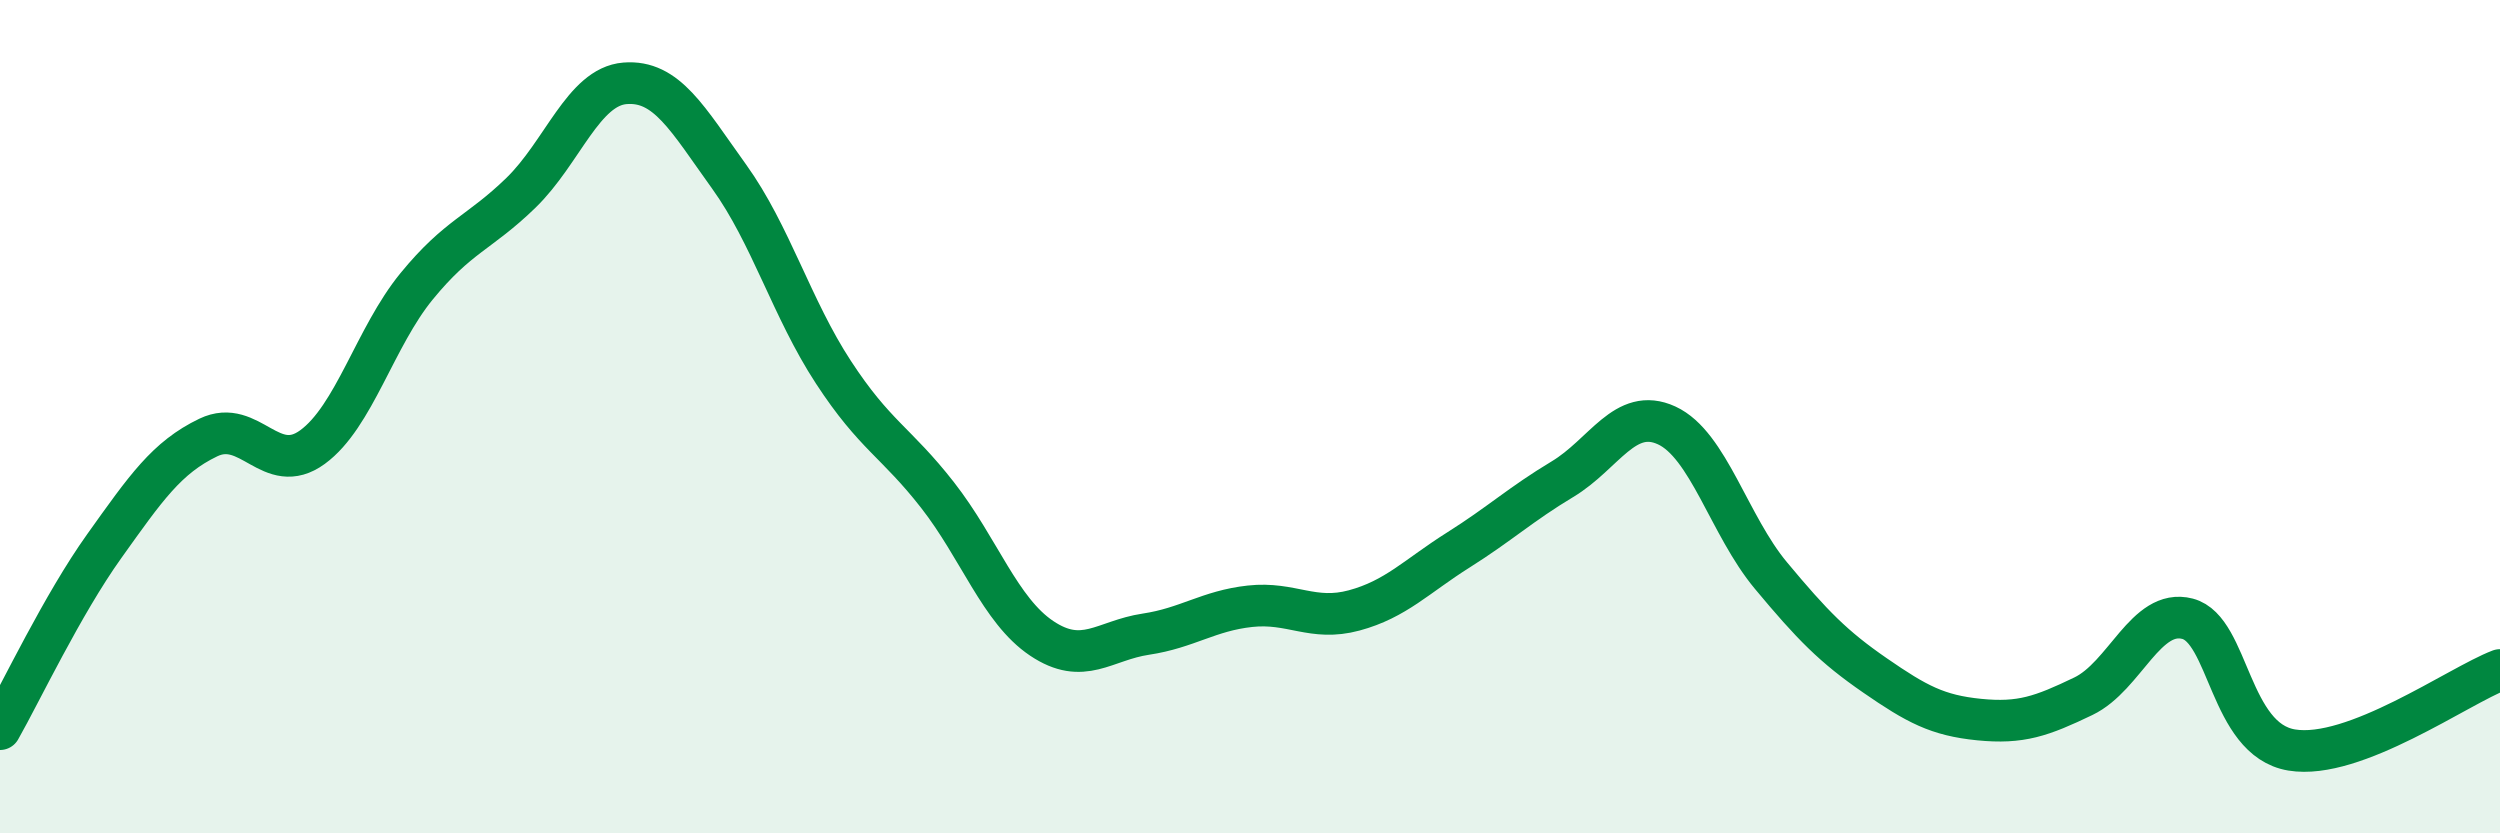 
    <svg width="60" height="20" viewBox="0 0 60 20" xmlns="http://www.w3.org/2000/svg">
      <path
        d="M 0,17.5 C 0.5,16.62 1.5,14.51 2.5,13.11 C 3.5,11.71 4,10.98 5,10.5 C 6,10.02 6.5,11.46 7.5,10.73 C 8.5,10 9,8.09 10,6.87 C 11,5.65 11.5,5.6 12.5,4.63 C 13.5,3.66 14,2.08 15,2 C 16,1.92 16.5,2.85 17.5,4.24 C 18.5,5.63 19,7.4 20,8.93 C 21,10.46 21.5,10.6 22.5,11.88 C 23.5,13.16 24,14.65 25,15.32 C 26,15.99 26.5,15.37 27.5,15.22 C 28.5,15.07 29,14.66 30,14.55 C 31,14.44 31.5,14.92 32.5,14.65 C 33.5,14.38 34,13.83 35,13.2 C 36,12.57 36.5,12.1 37.5,11.5 C 38.5,10.9 39,9.75 40,10.21 C 41,10.67 41.5,12.61 42.5,13.81 C 43.5,15.01 44,15.52 45,16.21 C 46,16.9 46.5,17.17 47.5,17.27 C 48.5,17.37 49,17.19 50,16.71 C 51,16.23 51.5,14.59 52.5,14.85 C 53.5,15.11 53.5,17.75 55,18 C 56.5,18.25 59,16.46 60,16.08L60 20L0 20Z"
        fill="#008740"
        opacity="0.1"
        stroke-linecap="round"
        stroke-linejoin="round"
      />
      <path
        d="M 0,17.5 C 0.5,16.62 1.5,14.51 2.5,13.11 C 3.5,11.71 4,10.98 5,10.5 C 6,10.02 6.5,11.46 7.5,10.73 C 8.5,10 9,8.09 10,6.87 C 11,5.65 11.5,5.6 12.5,4.63 C 13.5,3.66 14,2.08 15,2 C 16,1.92 16.5,2.85 17.5,4.24 C 18.5,5.63 19,7.4 20,8.93 C 21,10.46 21.5,10.6 22.5,11.88 C 23.5,13.16 24,14.65 25,15.32 C 26,15.99 26.5,15.37 27.5,15.22 C 28.5,15.07 29,14.66 30,14.55 C 31,14.44 31.5,14.92 32.5,14.65 C 33.5,14.38 34,13.83 35,13.2 C 36,12.57 36.5,12.1 37.5,11.5 C 38.5,10.9 39,9.75 40,10.21 C 41,10.67 41.5,12.61 42.5,13.81 C 43.5,15.01 44,15.52 45,16.21 C 46,16.9 46.5,17.17 47.5,17.27 C 48.5,17.37 49,17.19 50,16.71 C 51,16.23 51.5,14.59 52.5,14.85 C 53.5,15.11 53.5,17.75 55,18 C 56.5,18.25 59,16.46 60,16.08"
        stroke="#008740"
        stroke-width="1"
        fill="none"
        stroke-linecap="round"
        stroke-linejoin="round"
      />
    </svg>
  